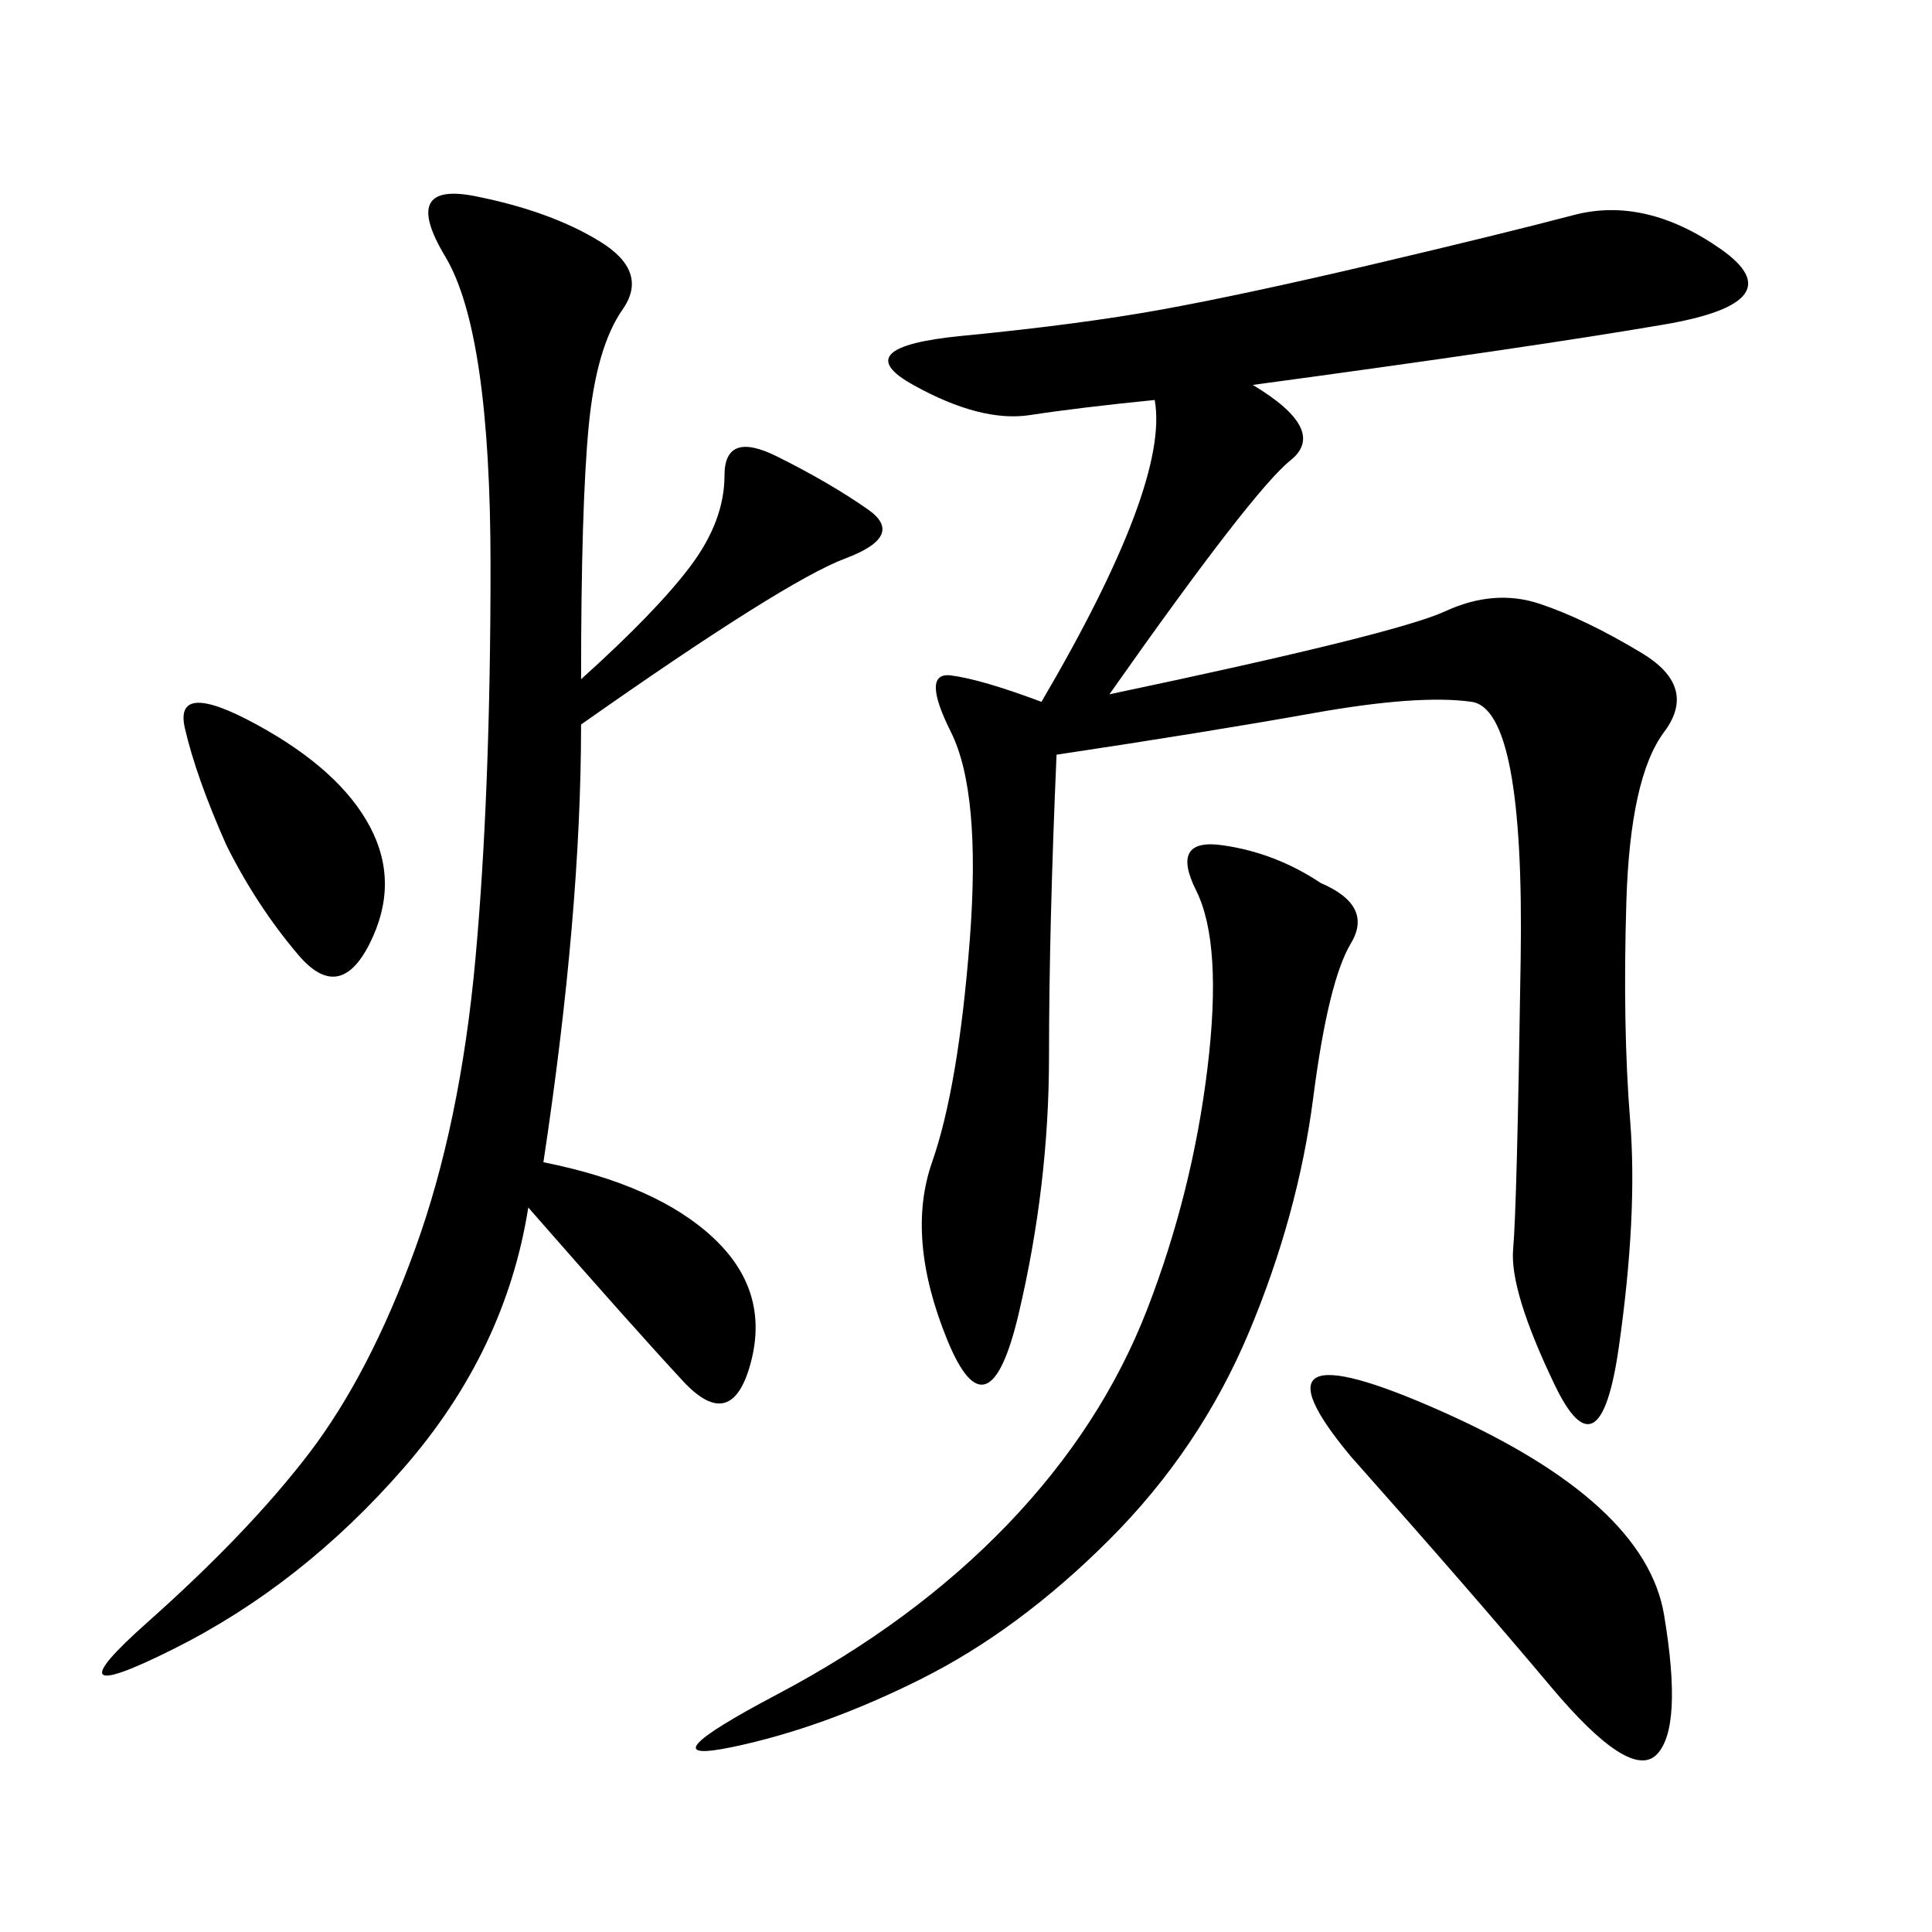 <svg xmlns="http://www.w3.org/2000/svg" xmlns:xlink="http://www.w3.org/1999/xlink" width="300" height="300"><path d="M194.53 59.77Q206.25 66.80 200.39 71.48Q194.53 76.17 172.27 107.81L172.27 107.81Q216.80 98.44 224.41 94.92Q232.03 91.41 239.06 93.75Q246.09 96.09 254.88 101.37Q263.67 106.64 258.40 113.67Q253.13 120.70 252.54 140.04Q251.95 159.38 253.13 174.02Q254.30 188.67 251.37 209.18Q248.44 229.69 241.41 215.04Q234.38 200.39 234.96 193.95Q235.55 187.50 236.13 148.83Q236.72 110.16 228.52 108.98Q220.31 107.81 203.91 110.74Q187.50 113.67 164.06 117.19L164.06 117.19Q162.89 144.14 162.89 164.06L162.89 164.06Q162.89 183.98 158.20 203.91Q153.52 223.83 147.07 208.01Q140.63 192.19 144.73 180.47Q148.83 168.75 150.59 145.90Q152.34 123.05 147.66 113.67Q142.97 104.30 147.66 104.88Q152.34 105.47 161.72 108.98L161.72 108.98Q181.64 75 179.30 62.11L179.30 62.11Q167.58 63.28 159.96 64.45Q152.34 65.63 141.80 59.77Q131.25 53.91 149.41 52.15Q167.58 50.39 180.47 48.05Q193.36 45.70 213.28 41.02Q233.20 36.33 244.34 33.40Q255.47 30.47 267.19 38.67Q278.91 46.88 258.40 50.39Q237.89 53.91 194.53 59.77L194.53 59.77ZM90.23 105.47Q101.95 94.92 107.23 87.89Q112.50 80.86 112.50 73.83L112.50 73.83Q112.50 66.80 120.70 70.90Q128.91 75 134.77 79.10Q140.63 83.20 131.25 86.72Q121.88 90.23 90.23 112.50L90.23 112.50Q90.23 141.80 84.38 180.47L84.38 180.47Q101.95 183.98 110.74 192.19Q119.53 200.39 116.60 211.52Q113.67 222.66 106.05 214.45Q98.44 206.25 82.03 187.50L82.03 187.50Q78.52 209.77 62.70 227.93Q46.88 246.09 26.95 256.05Q7.03 266.02 22.85 251.95Q38.67 237.89 48.05 225.59Q57.42 213.28 64.45 193.95Q71.48 174.61 73.83 148.83Q76.17 123.05 76.17 87.89L76.17 87.89Q76.17 51.56 69.14 39.84Q62.11 28.13 73.83 30.47Q85.55 32.81 93.16 37.50Q100.78 42.19 96.68 48.05Q92.58 53.91 91.41 66.21Q90.23 78.52 90.23 105.47L90.23 105.47ZM205.08 137.11Q213.28 140.63 209.77 146.48Q206.25 152.34 203.91 170.51Q201.56 188.67 193.95 206.84Q186.33 225 172.27 239.06Q158.20 253.13 142.97 260.74Q127.73 268.36 113.67 271.29Q99.61 274.22 120.70 263.09Q141.80 251.95 156.45 236.72Q171.09 221.48 178.13 203.32Q185.16 185.16 187.50 165.82Q189.84 146.48 185.74 138.28Q181.64 130.08 189.84 131.25Q198.05 132.42 205.08 137.11L205.08 137.11ZM209.77 226.17Q192.19 205.08 223.83 219.14Q255.47 233.20 258.40 250.78Q261.33 268.36 257.23 272.46Q253.13 276.56 240.82 261.91Q228.52 247.27 209.77 226.17L209.77 226.17ZM35.16 131.25Q30.47 120.70 28.71 113.09Q26.95 105.47 39.84 112.50Q52.73 119.53 57.42 128.32Q62.11 137.11 57.42 146.48Q52.73 155.86 46.29 148.24Q39.84 140.63 35.16 131.25L35.16 131.25Z"/></svg>